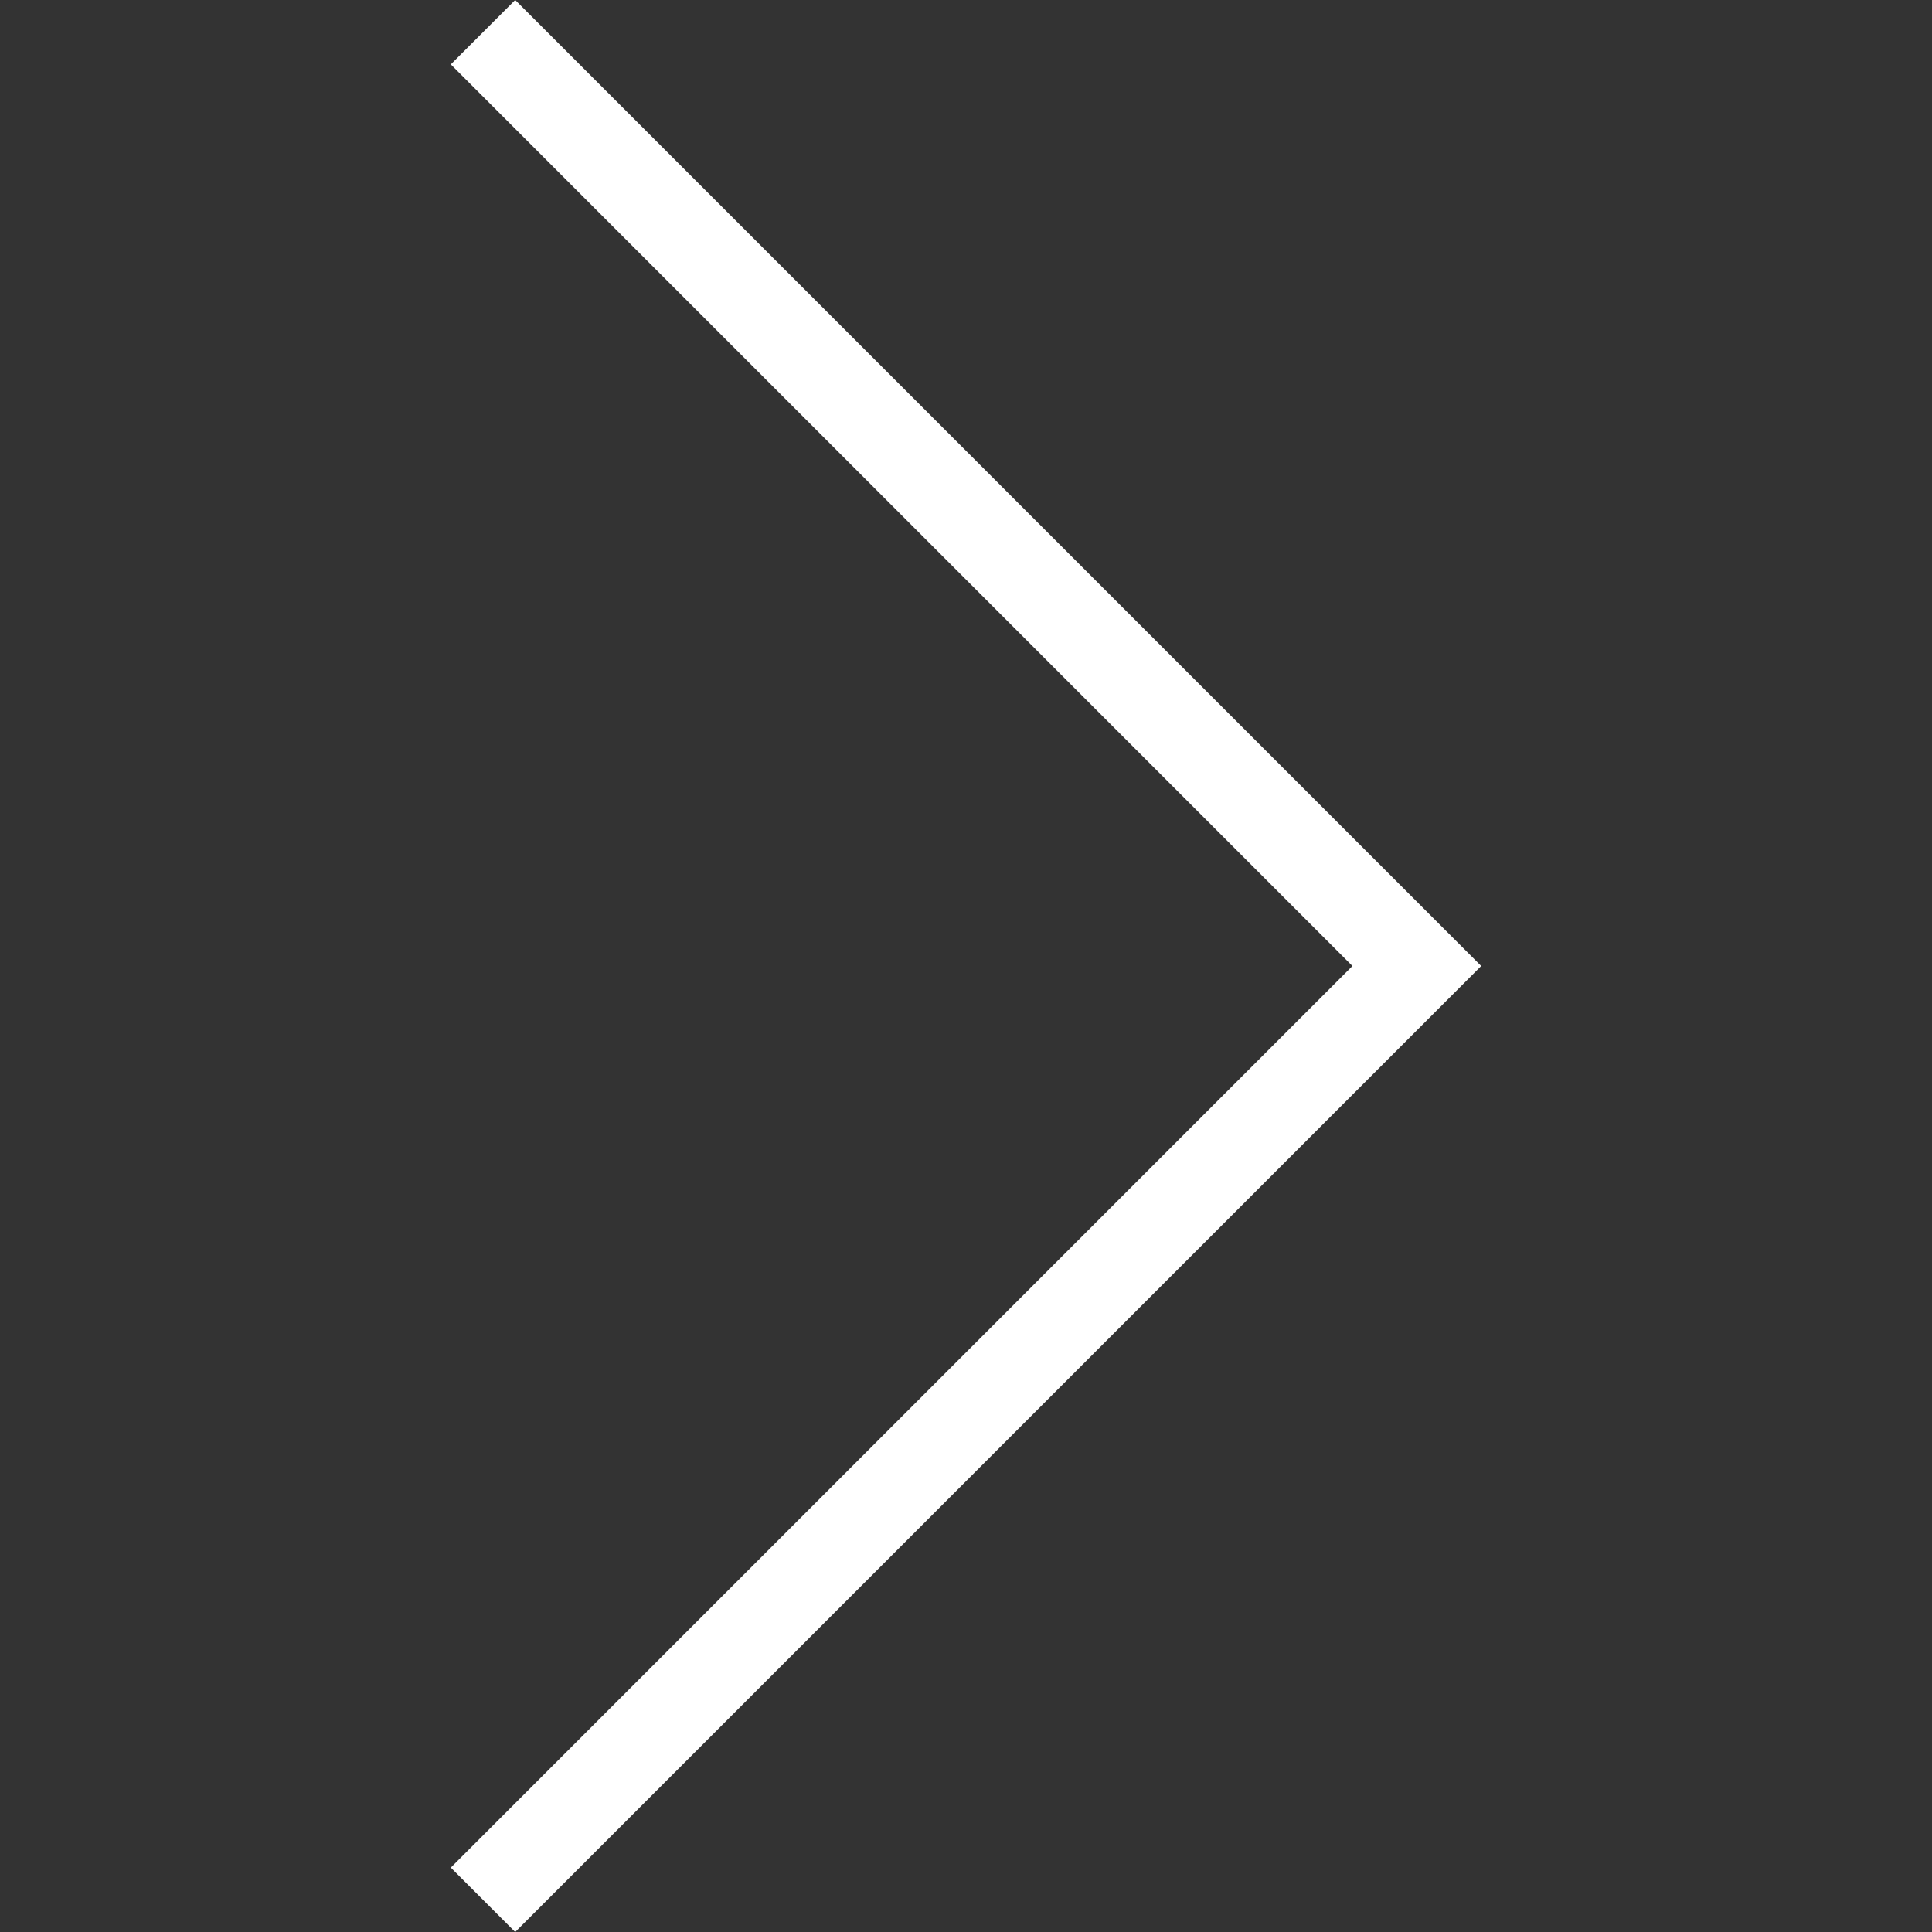 <svg xmlns="http://www.w3.org/2000/svg" width="792" height="792"><rect width="100%" height="100%" fill="#333333" stroke="none"/><path fill="#fff" d="M580.802 369.604L211.198 0l-26.396 26.396L554.404 396 184.802 765.604 211.198 792l396-396z"/></svg>